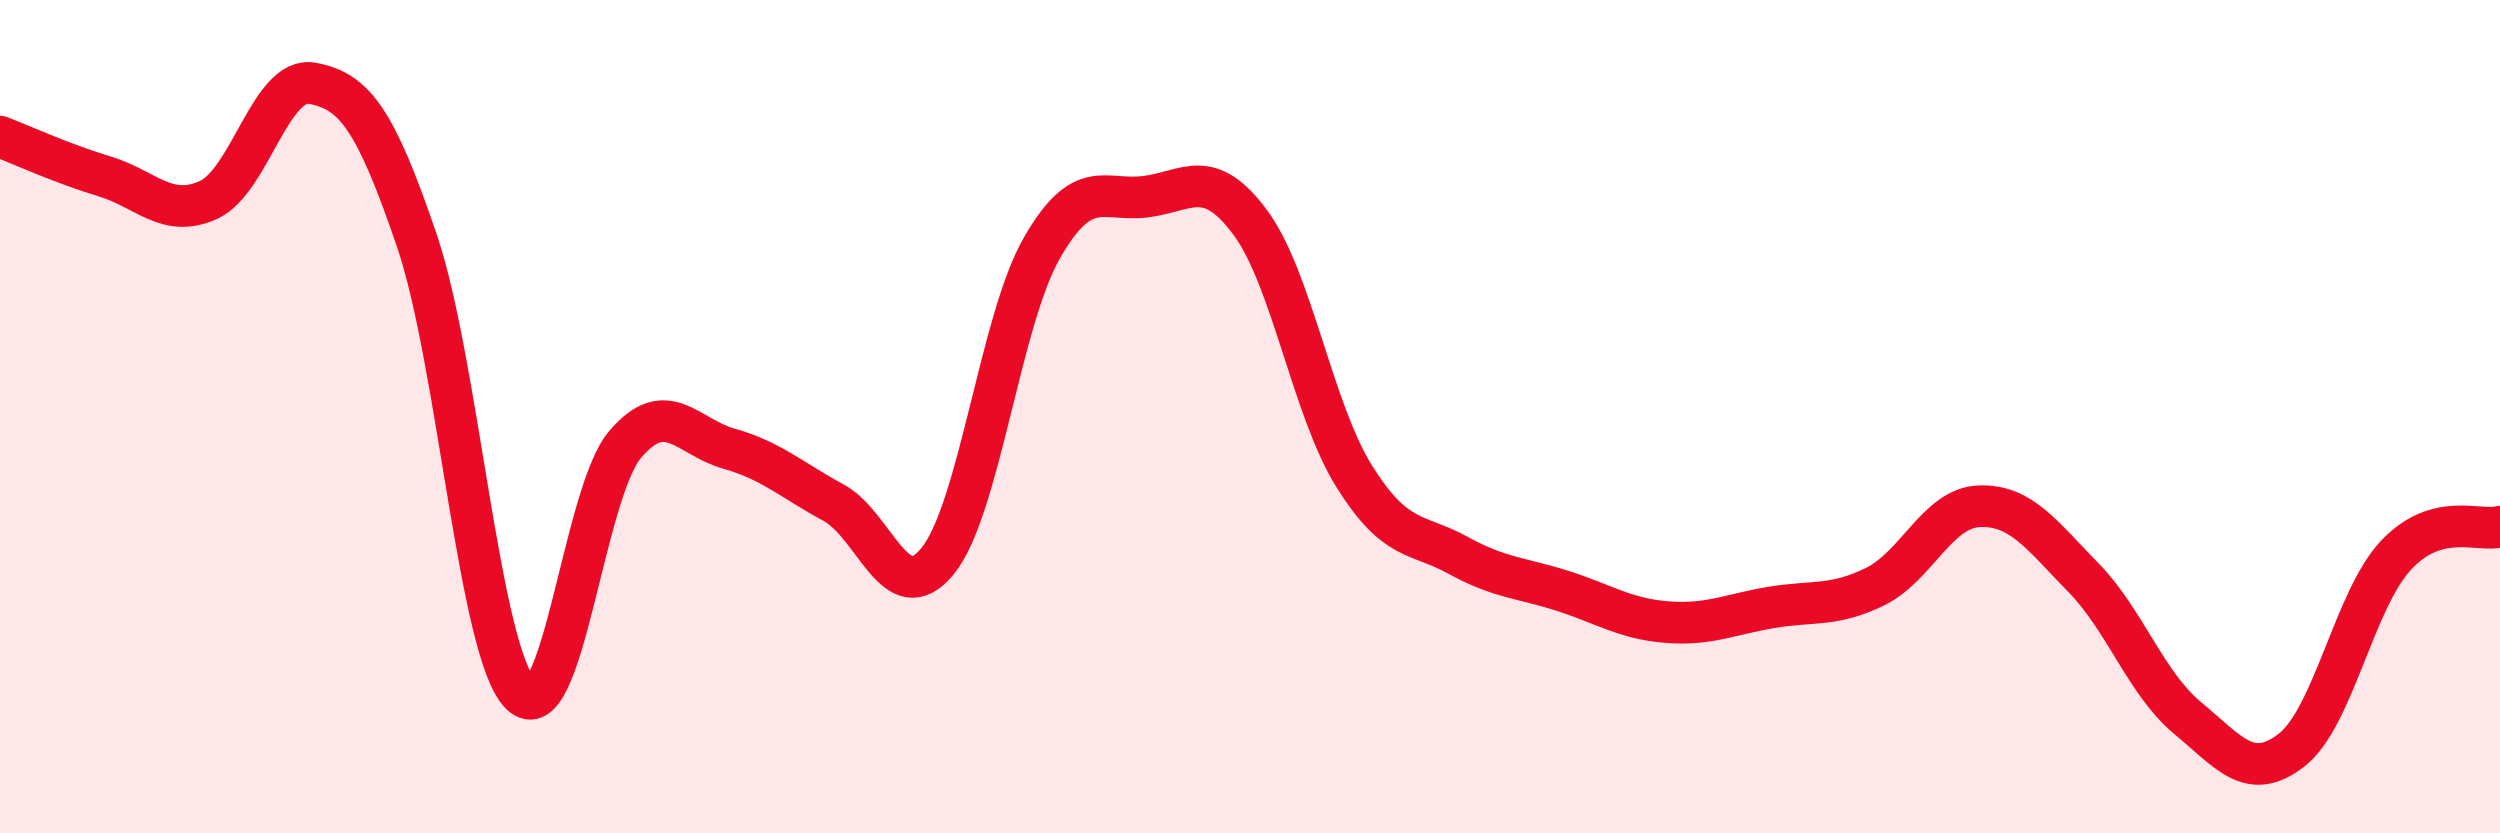 
    <svg width="60" height="20" viewBox="0 0 60 20" xmlns="http://www.w3.org/2000/svg">
      <path
        d="M 0,3.28 C 0.5,3.47 1.5,3.93 2.5,4.23 C 3.5,4.53 4,5.25 5,4.8 C 6,4.35 6.5,1.81 7.5,2 C 8.5,2.19 9,2.83 10,5.76 C 11,8.69 11.5,15.68 12.5,16.66 C 13.5,17.64 14,11.85 15,10.67 C 16,9.49 16.5,10.49 17.5,10.77 C 18.5,11.05 19,11.52 20,12.06 C 21,12.6 21.5,14.69 22.5,13.47 C 23.5,12.25 24,7.71 25,5.96 C 26,4.21 26.5,4.85 27.5,4.72 C 28.5,4.59 29,3.99 30,5.33 C 31,6.67 31.5,9.83 32.5,11.43 C 33.5,13.03 34,12.78 35,13.33 C 36,13.88 36.5,13.86 37.5,14.18 C 38.5,14.5 39,14.85 40,14.93 C 41,15.01 41.5,14.75 42.5,14.58 C 43.5,14.41 44,14.57 45,14.08 C 46,13.59 46.5,12.19 47.5,12.15 C 48.5,12.11 49,12.84 50,13.86 C 51,14.88 51.5,16.4 52.5,17.23 C 53.5,18.06 54,18.78 55,18 C 56,17.22 56.5,14.4 57.5,13.33 C 58.5,12.26 59.5,12.78 60,12.64L60 20L0 20Z"
        fill="#EB0A25"
        opacity="0.1"
        stroke-linecap="round"
        stroke-linejoin="round"
      />
      <path
        d="M 0,3.28 C 0.5,3.47 1.5,3.93 2.5,4.23 C 3.5,4.53 4,5.25 5,4.8 C 6,4.35 6.5,1.81 7.5,2 C 8.5,2.19 9,2.83 10,5.76 C 11,8.69 11.5,15.68 12.5,16.66 C 13.5,17.64 14,11.85 15,10.67 C 16,9.49 16.5,10.49 17.5,10.77 C 18.5,11.05 19,11.52 20,12.06 C 21,12.6 21.5,14.69 22.5,13.47 C 23.5,12.25 24,7.71 25,5.96 C 26,4.21 26.5,4.85 27.5,4.72 C 28.5,4.59 29,3.99 30,5.33 C 31,6.67 31.5,9.83 32.5,11.43 C 33.5,13.03 34,12.78 35,13.33 C 36,13.88 36.5,13.86 37.5,14.18 C 38.5,14.5 39,14.85 40,14.93 C 41,15.01 41.5,14.75 42.5,14.58 C 43.5,14.41 44,14.57 45,14.08 C 46,13.59 46.5,12.19 47.5,12.15 C 48.5,12.11 49,12.84 50,13.86 C 51,14.88 51.5,16.4 52.5,17.23 C 53.5,18.06 54,18.78 55,18 C 56,17.22 56.5,14.4 57.5,13.33 C 58.5,12.26 59.5,12.78 60,12.64"
        stroke="#EB0A25"
        stroke-width="1"
        fill="none"
        stroke-linecap="round"
        stroke-linejoin="round"
      />
    </svg>
  